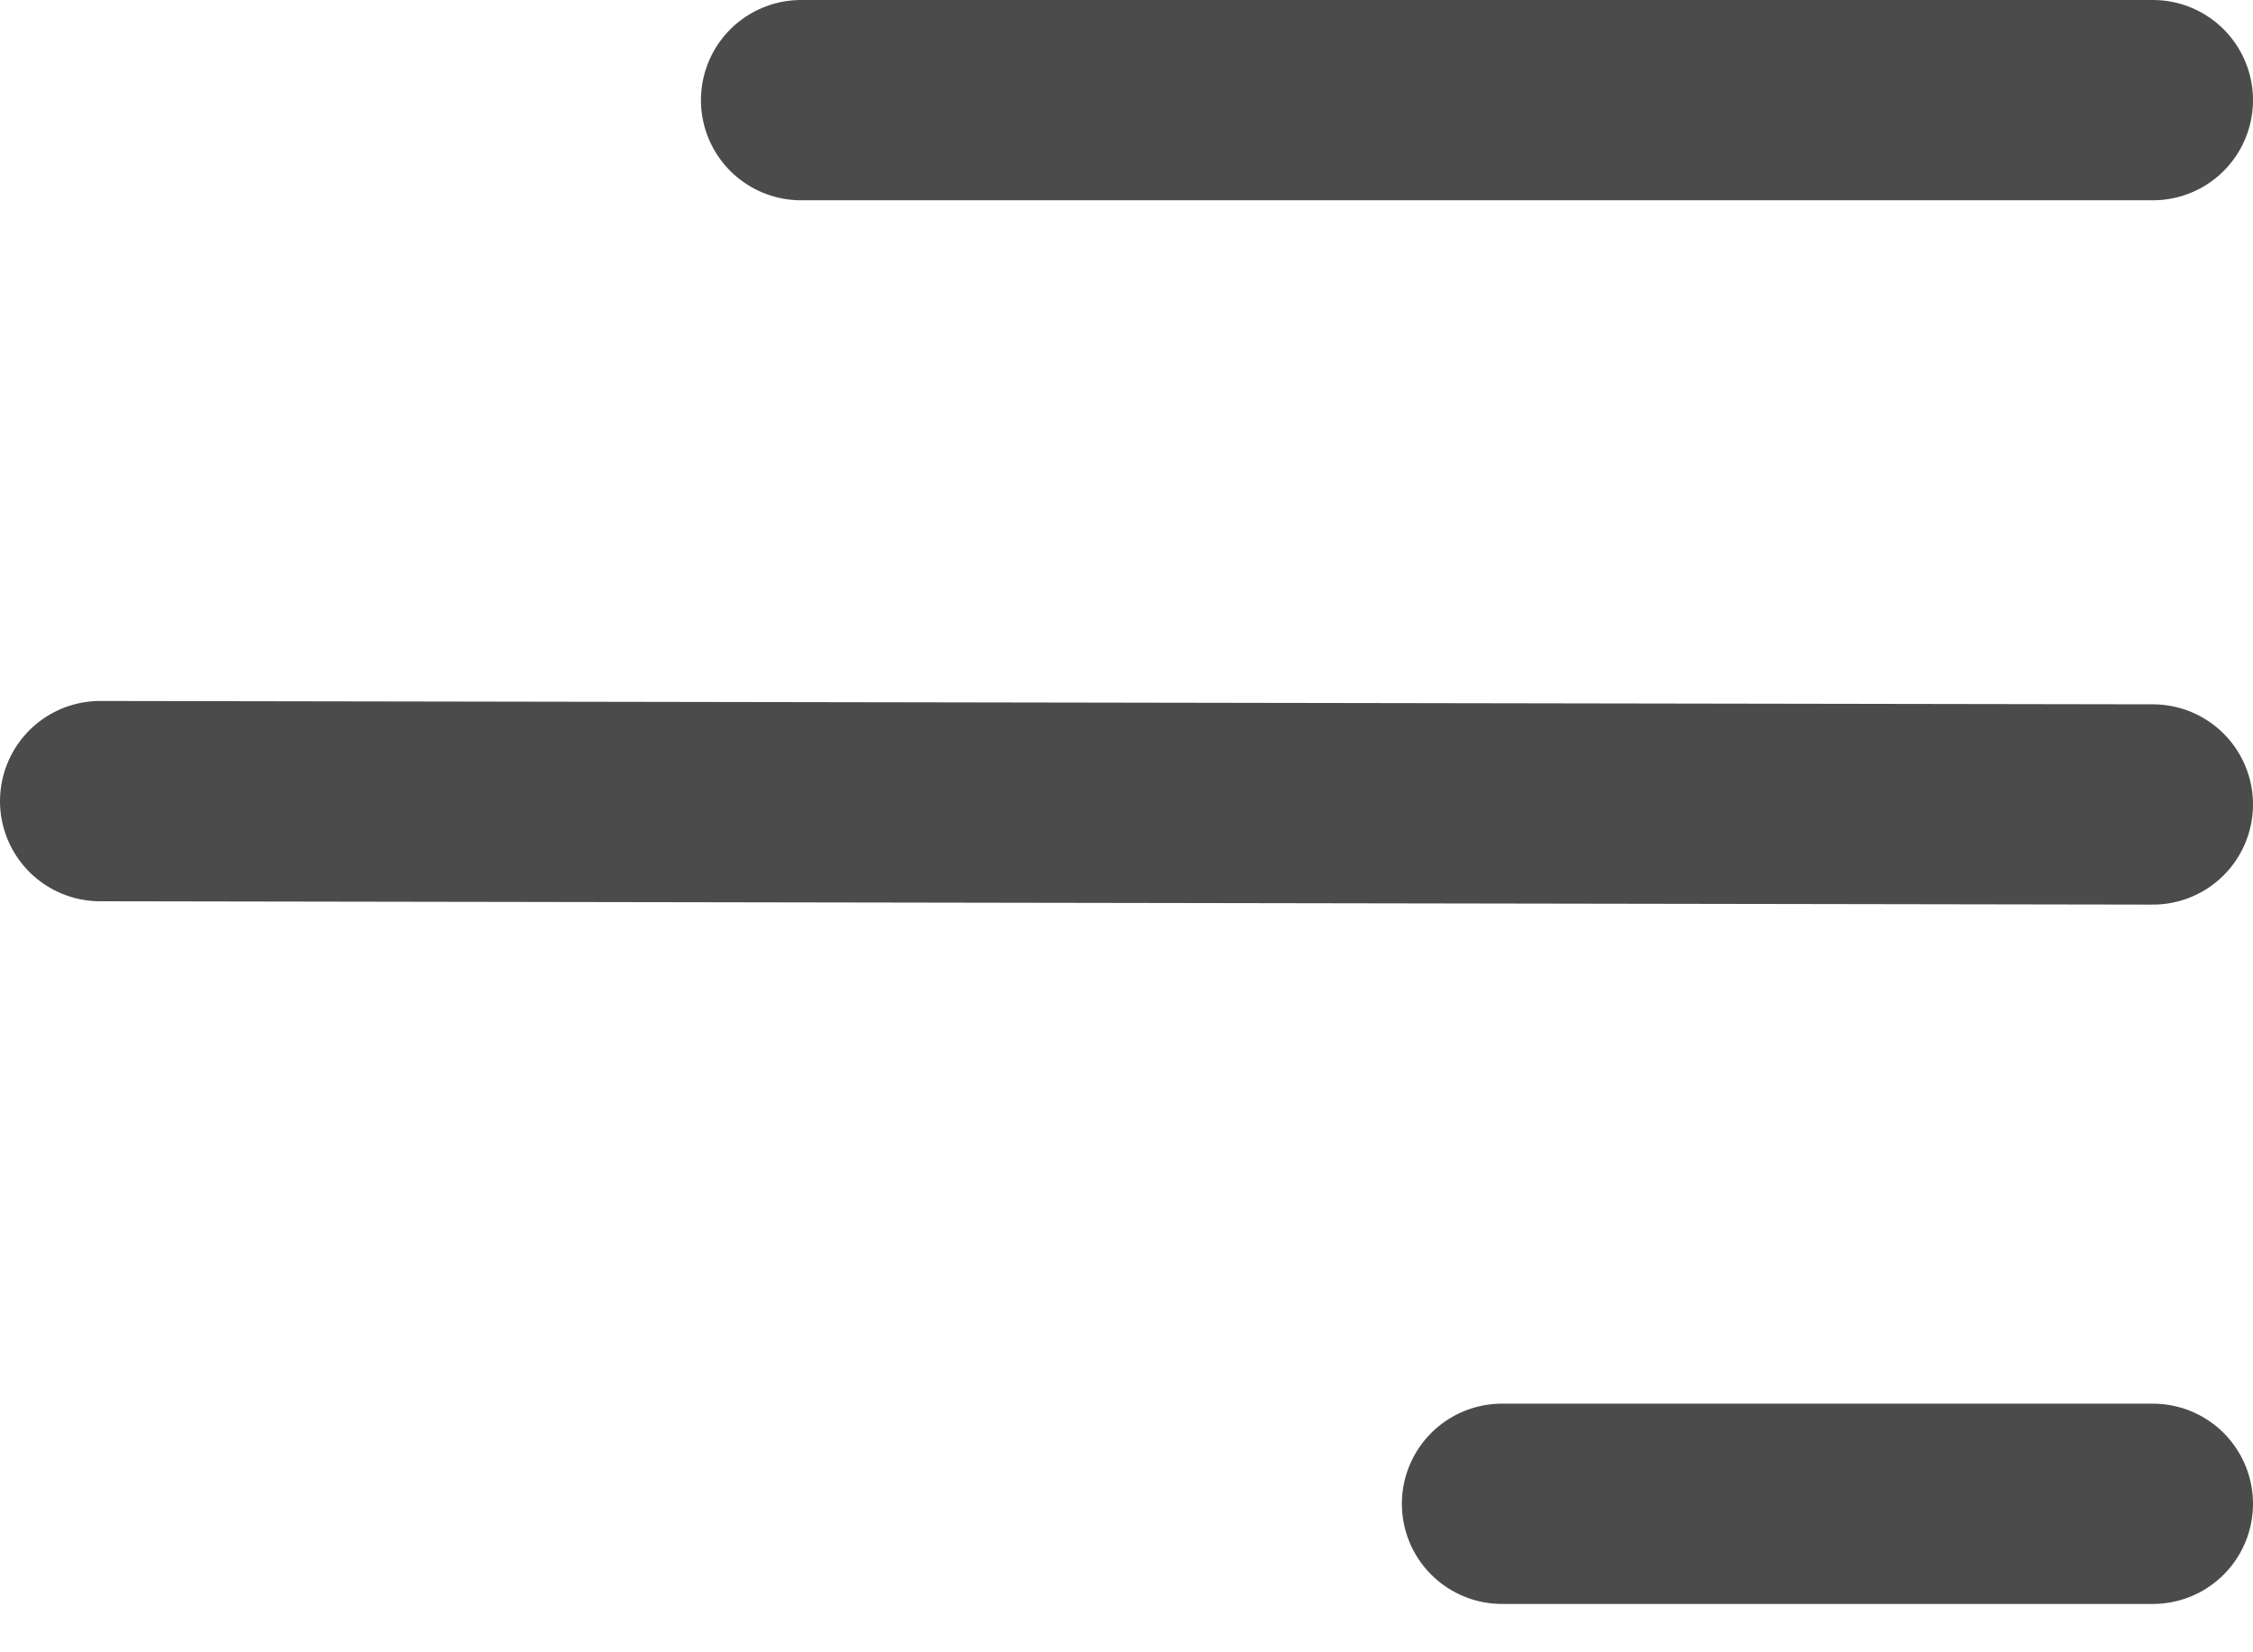 <?xml version="1.0" encoding="UTF-8"?> <svg xmlns="http://www.w3.org/2000/svg" width="45" height="33" viewBox="0 0 45 33" fill="none"><path d="M16 2L43 2" stroke="#4B4B4B" stroke-width="4" stroke-linecap="round"></path><path d="M2 16L43 16.067" stroke="#4B4B4B" stroke-width="4" stroke-linecap="round"></path><path d="M30 30.034H43" stroke="#4B4B4B" stroke-width="4" stroke-linecap="round"></path></svg> 